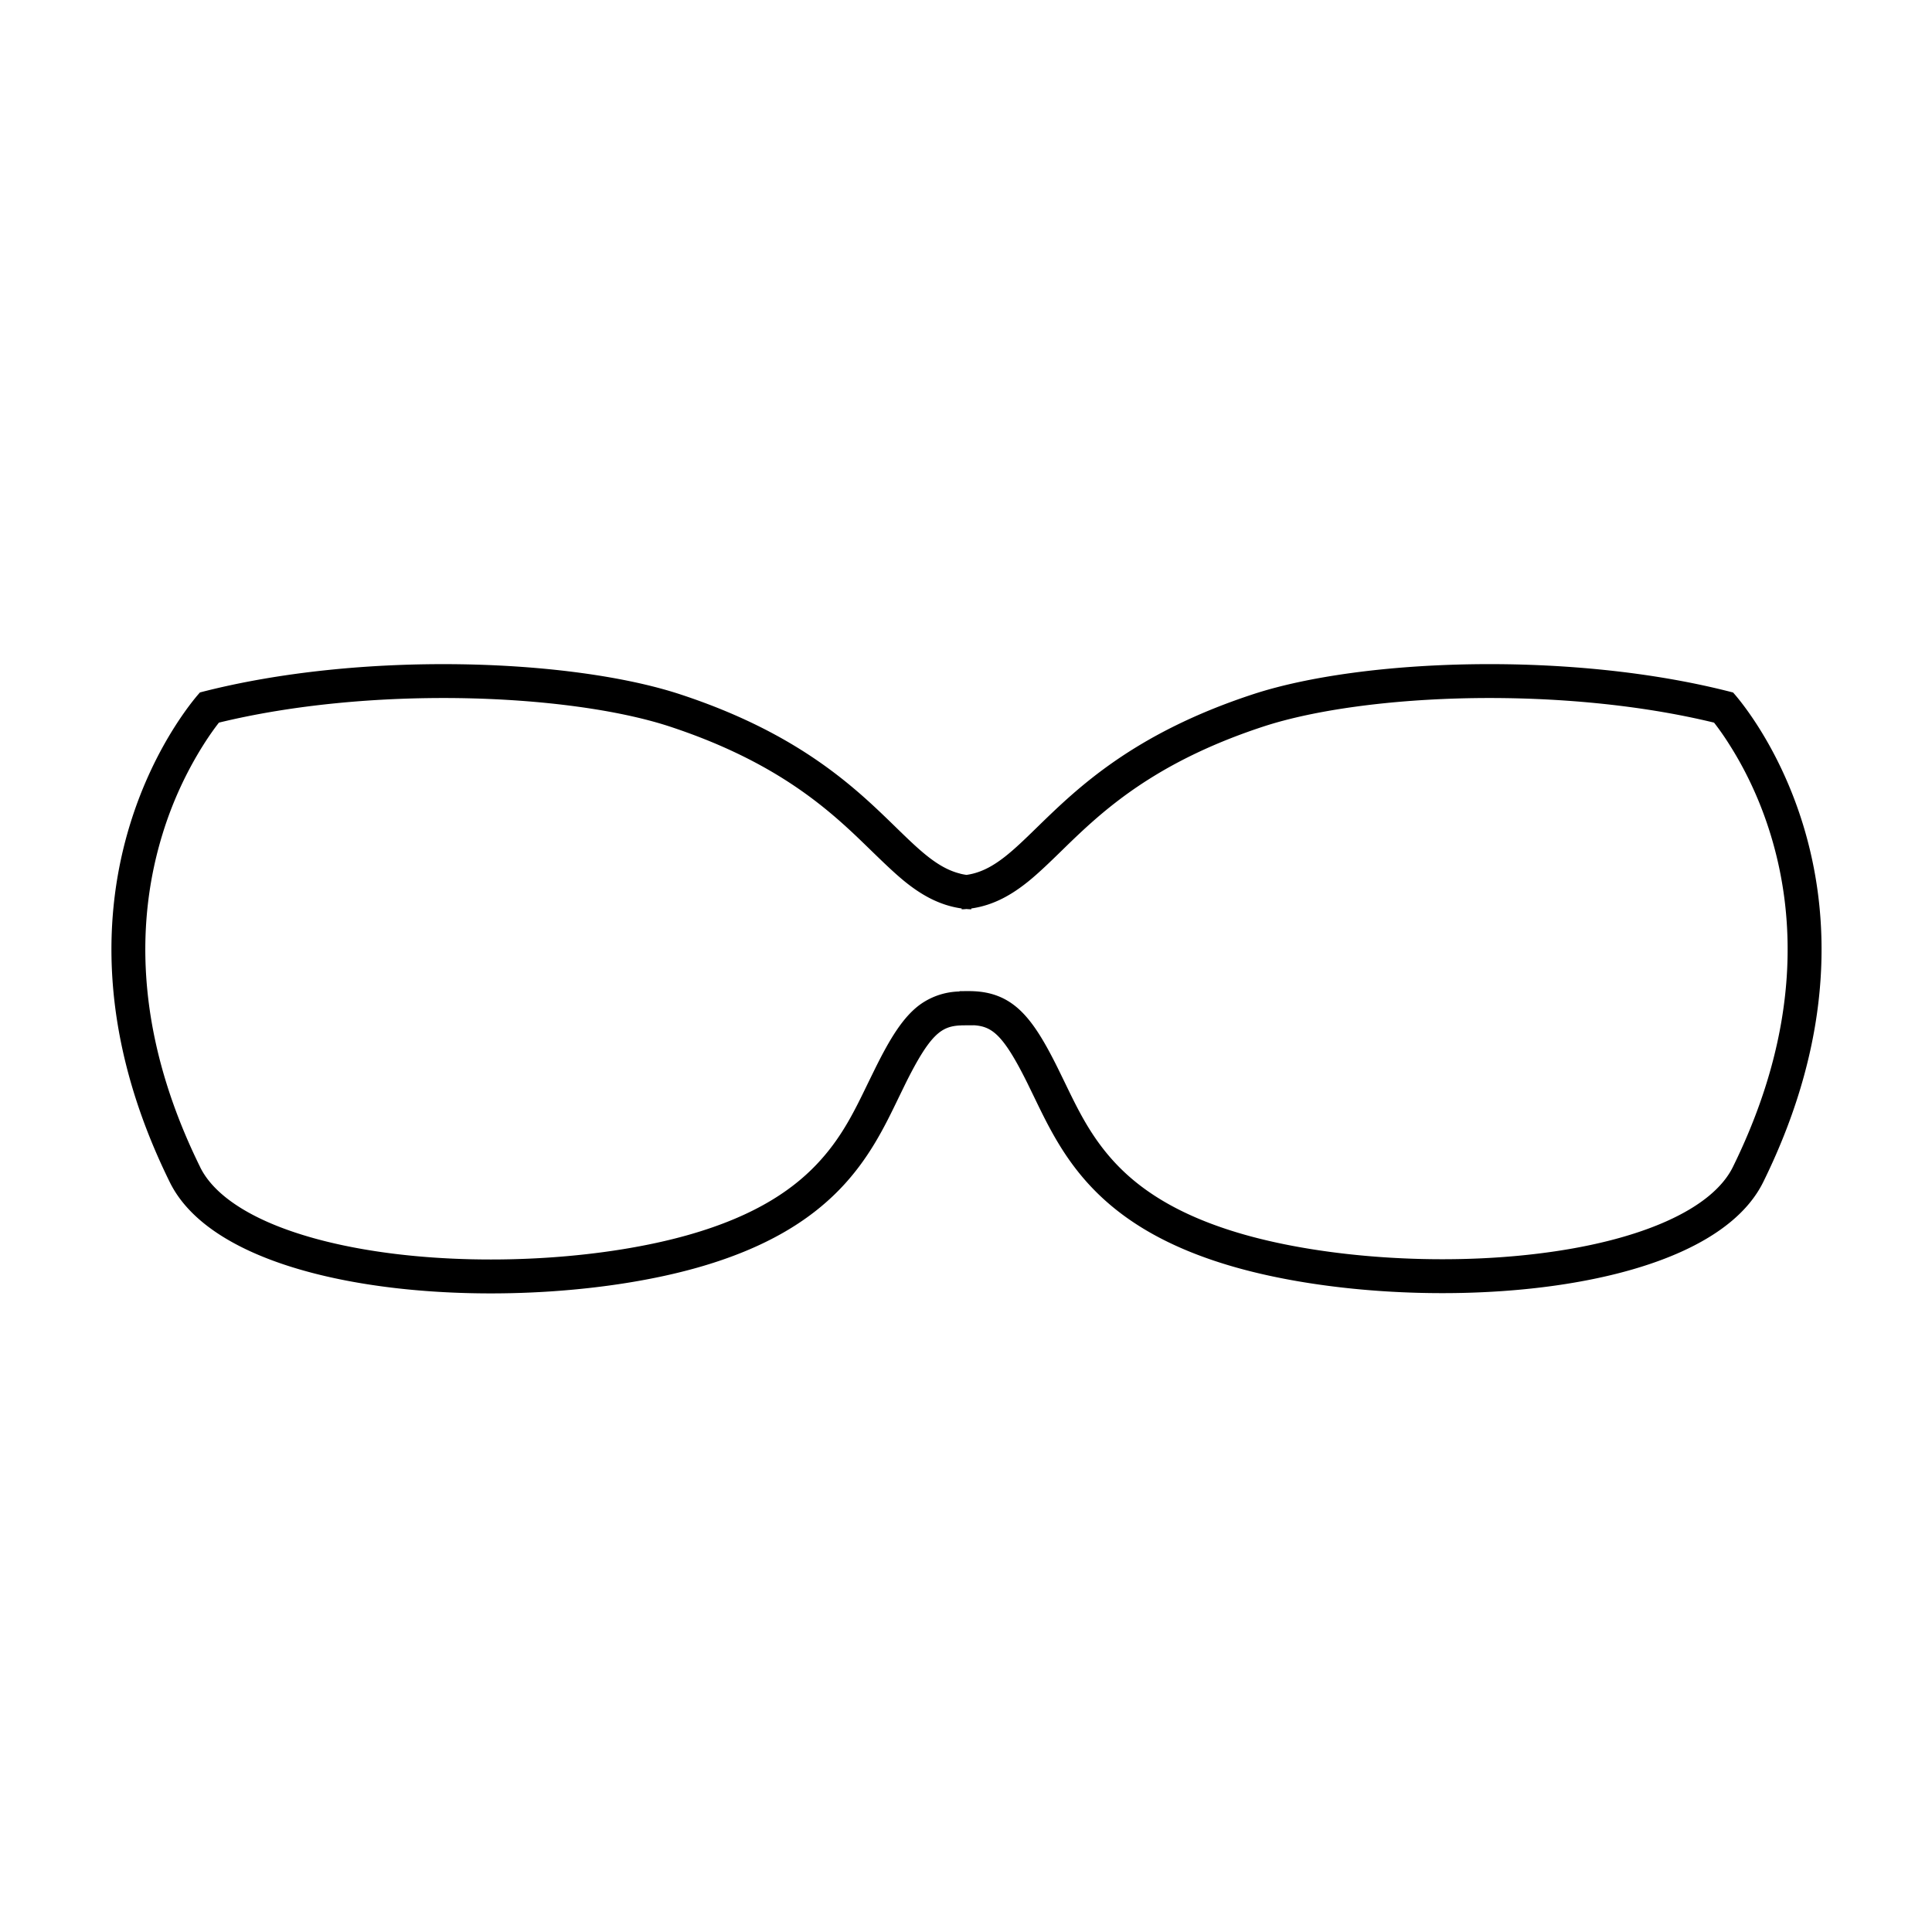 <svg id="icon-shape-oversized"  width="32" height="32" fill="none" xmlns="http://www.w3.org/2000/svg" viewBox="0 0 32 32"><path fill-rule="evenodd" clip-rule="evenodd" d="M15.904 14.47c-.371-.091-.671-.384-1.066-.768-.664-.647-1.596-1.555-3.585-2.206-1.805-.588-5.275-.72-7.941-.027 0 0-2.934 3.167-.501 8.109.966 1.972 5.908 2.218 8.736 1.419 2.292-.648 2.874-1.856 3.34-2.822l.117-.24c.403-.808.589-.931.888-.95h.018l.017-.002.14-.001h.057v-.001c.3.018.486.141.888.95l.117.24c.466.965 1.048 2.173 3.34 2.821 2.829.8 7.766.553 8.736-1.414 2.434-4.942-.5-8.108-.5-8.108-2.666-.694-6.136-.563-7.942.026-1.99.651-2.92 1.559-3.585 2.206-.394.384-.694.677-1.066.769a1.02 1.02 0 0 1-.104.02 1.017 1.017 0 0 1-.104-.02Zm.104.586c.026.003.053.004.08.005v-.014c.38-.054.68-.236.938-.443.179-.144.376-.336.572-.527.095-.093.19-.185.283-.272.604-.566 1.462-1.254 3.056-1.775.83-.27 2.087-.447 3.482-.467 1.326-.018 2.738.106 3.971.406.065.083.157.208.26.373.216.34.483.844.68 1.492.391 1.284.52 3.162-.628 5.495-.162.328-.519.64-1.102.9-.576.257-1.314.437-2.134.536-1.643.2-3.51.064-4.845-.313-1.153-.326-1.796-.79-2.207-1.253-.358-.404-.56-.819-.772-1.258l-.127-.26c-.238-.478-.452-.834-.73-1.041-.306-.229-.628-.226-.816-.224H15.892v.006a1.16 1.16 0 0 0-.66.222c-.279.207-.493.564-.73 1.04l-.128.261c-.213.44-.413.855-.772 1.258-.411.463-1.054.927-2.207 1.253-1.335.378-3.203.513-4.846.313-.82-.1-1.558-.28-2.134-.537-.583-.261-.94-.574-1.1-.901v-.001c-1.15-2.333-1.02-4.212-.629-5.496a6.153 6.153 0 0 1 .68-1.492c.104-.165.195-.29.26-.373 1.233-.3 2.645-.424 3.972-.406 1.394.02 2.651.196 3.481.466 1.594.523 2.452 1.21 3.056 1.776.093.087.188.18.283.272.197.191.394.383.572.527.257.207.559.39.938.443v.014c.027 0 .054-.002.08-.005Z" fill="#000"/></svg>